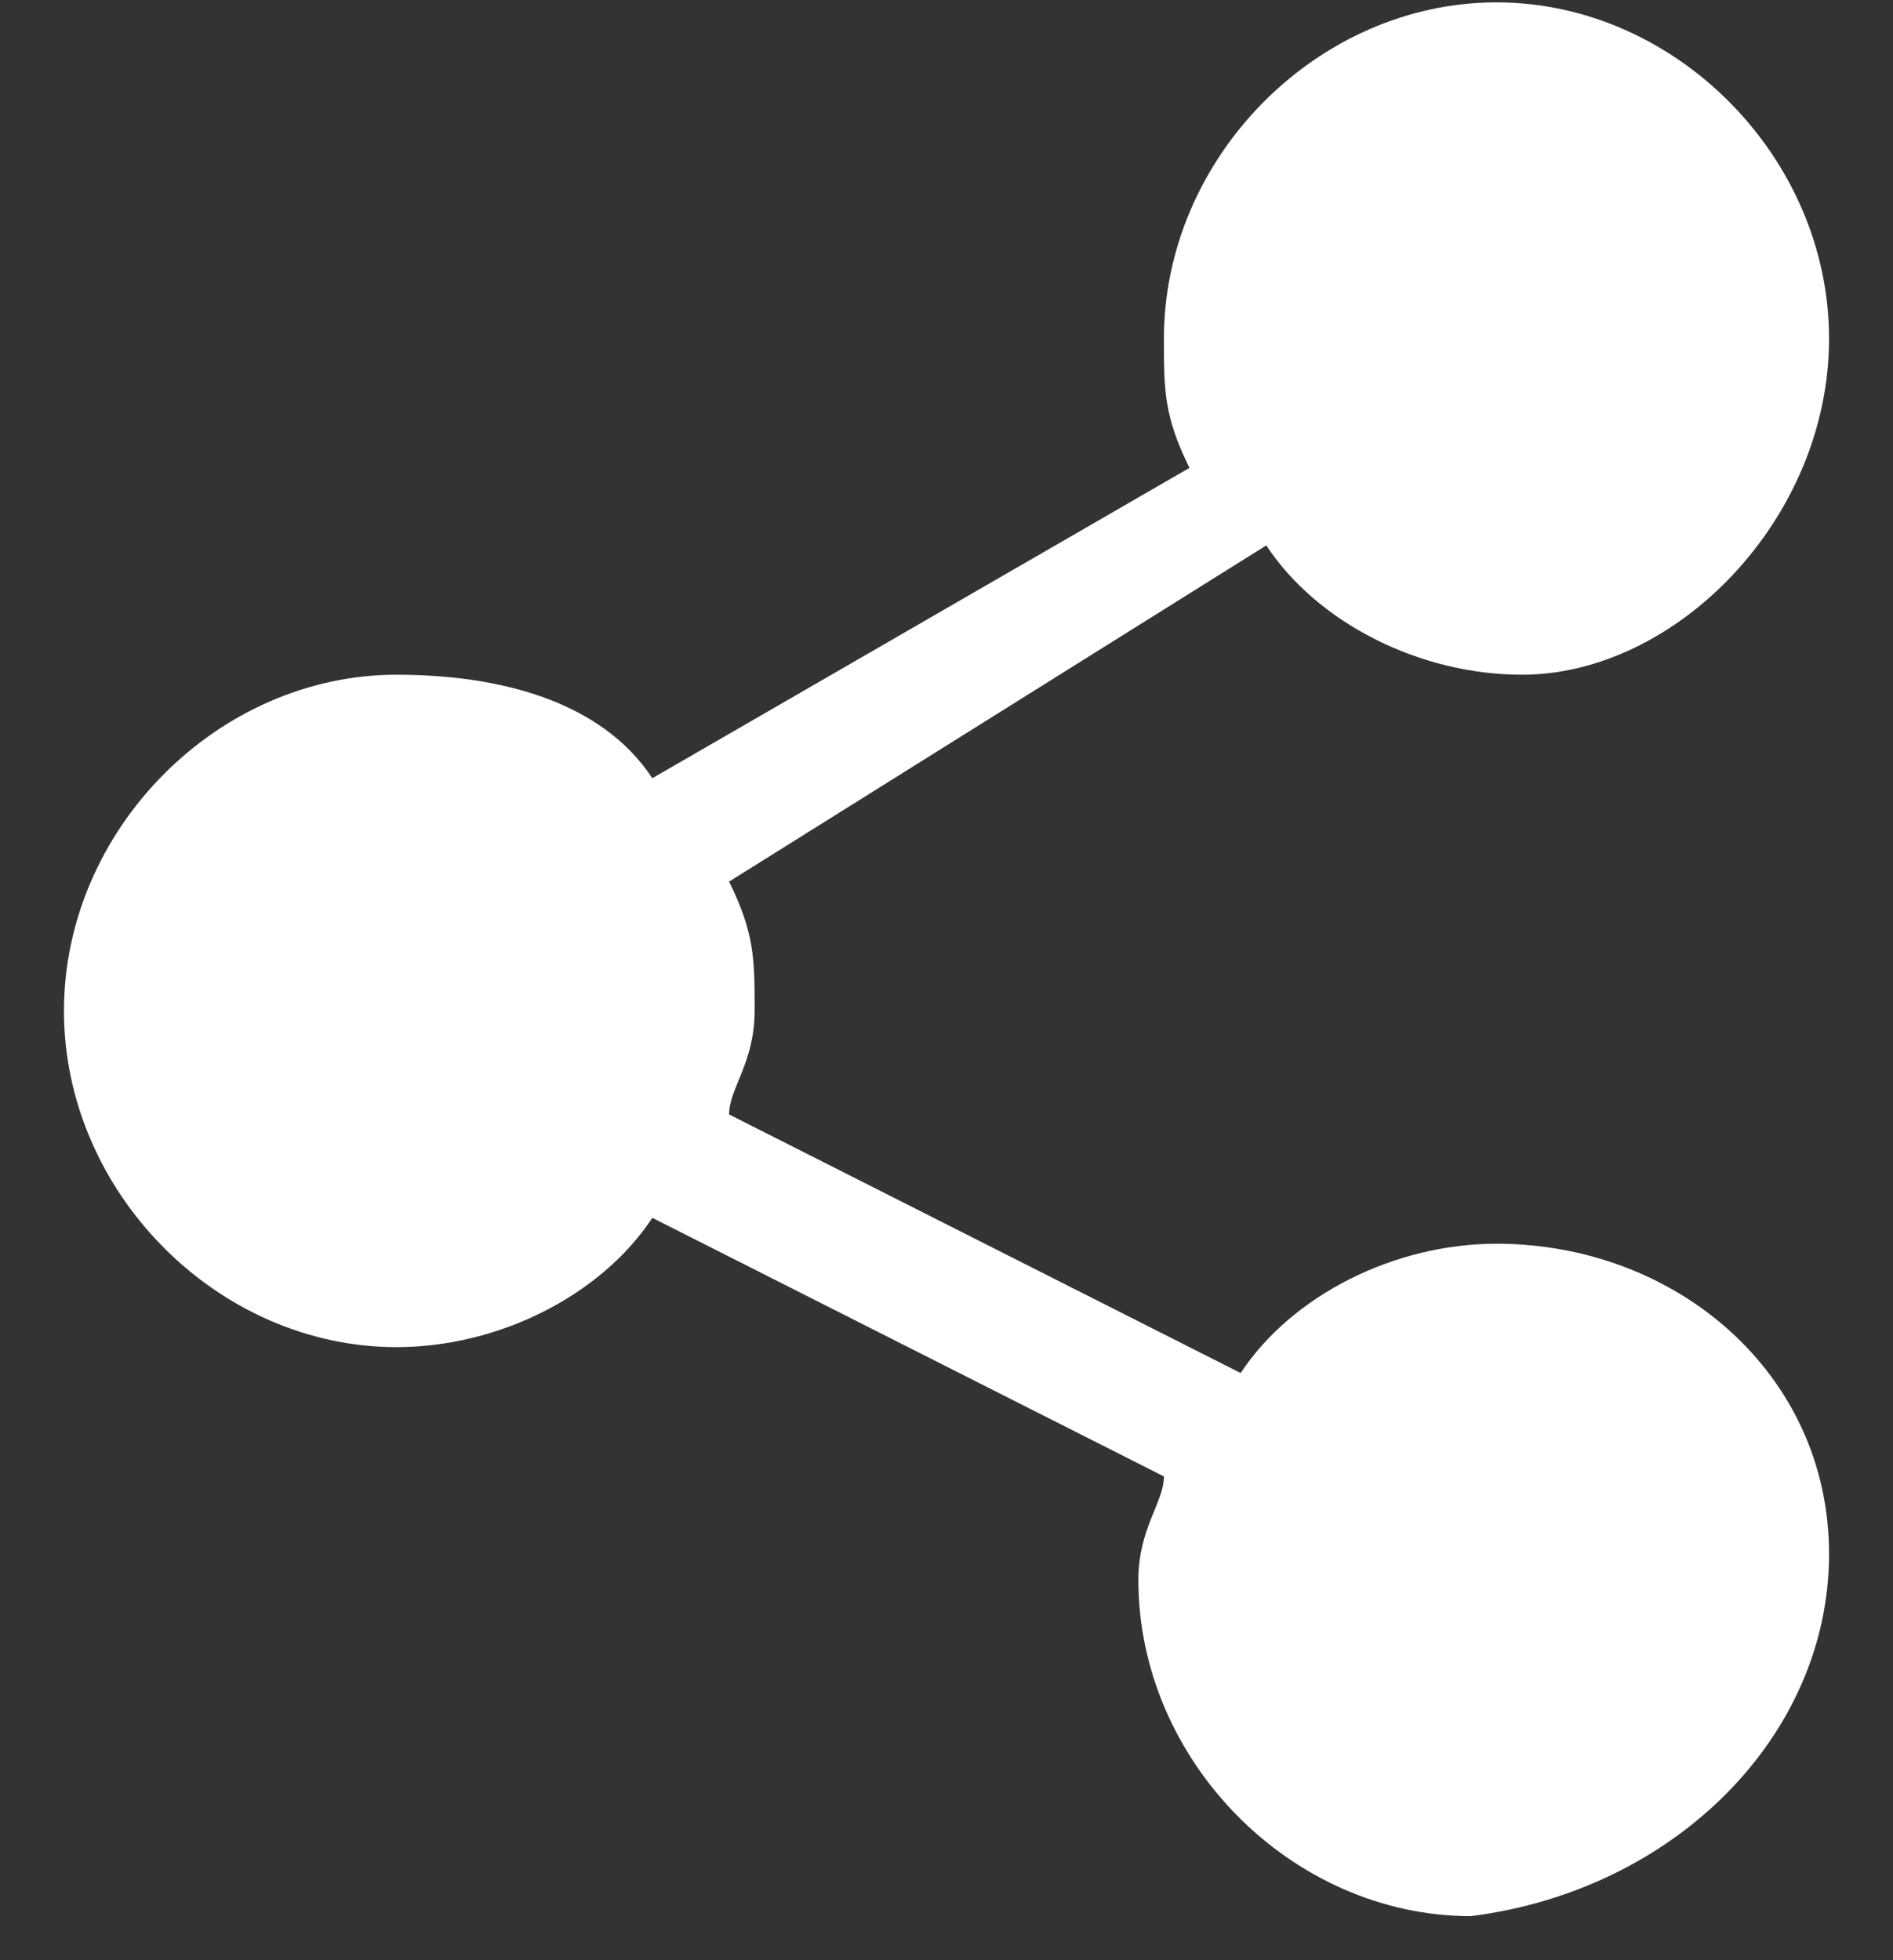 <svg width="28" height="29" viewBox="0 0 28 29" fill="none" xmlns="http://www.w3.org/2000/svg">
<rect x="0" y="0" width="28" height="29" fill="#333333" stroke="none"/>
<path d="M22.135 18.4C20.622 18.4 19.108 19.165 18.351 20.313L10.784 16.487C10.784 16.104 11.162 15.722 11.162 14.956C11.162 14.191 11.162 13.809 10.784 13.043L18.73 8.069C19.486 9.217 21 9.982 22.513 9.982C24.784 9.982 27.054 7.687 27.054 5.009C27.054 2.33 24.784 0.035 22.135 0.035C19.486 0.035 17.216 2.33 17.216 5.009C17.216 5.774 17.216 6.156 17.594 6.922L9.649 11.513C8.892 10.365 7.378 9.982 5.865 9.982C3.216 9.982 0.946 12.278 0.946 14.956C0.946 17.635 3.216 19.93 5.865 19.93C7.378 19.93 8.892 19.165 9.649 18.017L17.216 21.843C17.216 22.226 16.838 22.609 16.838 23.374C16.838 26.052 19.108 28.348 21.757 28.348C24.784 27.965 27.054 25.669 27.054 22.991C27.054 20.313 24.784 18.4 22.135 18.4Z" fill="white"/>
</svg>
